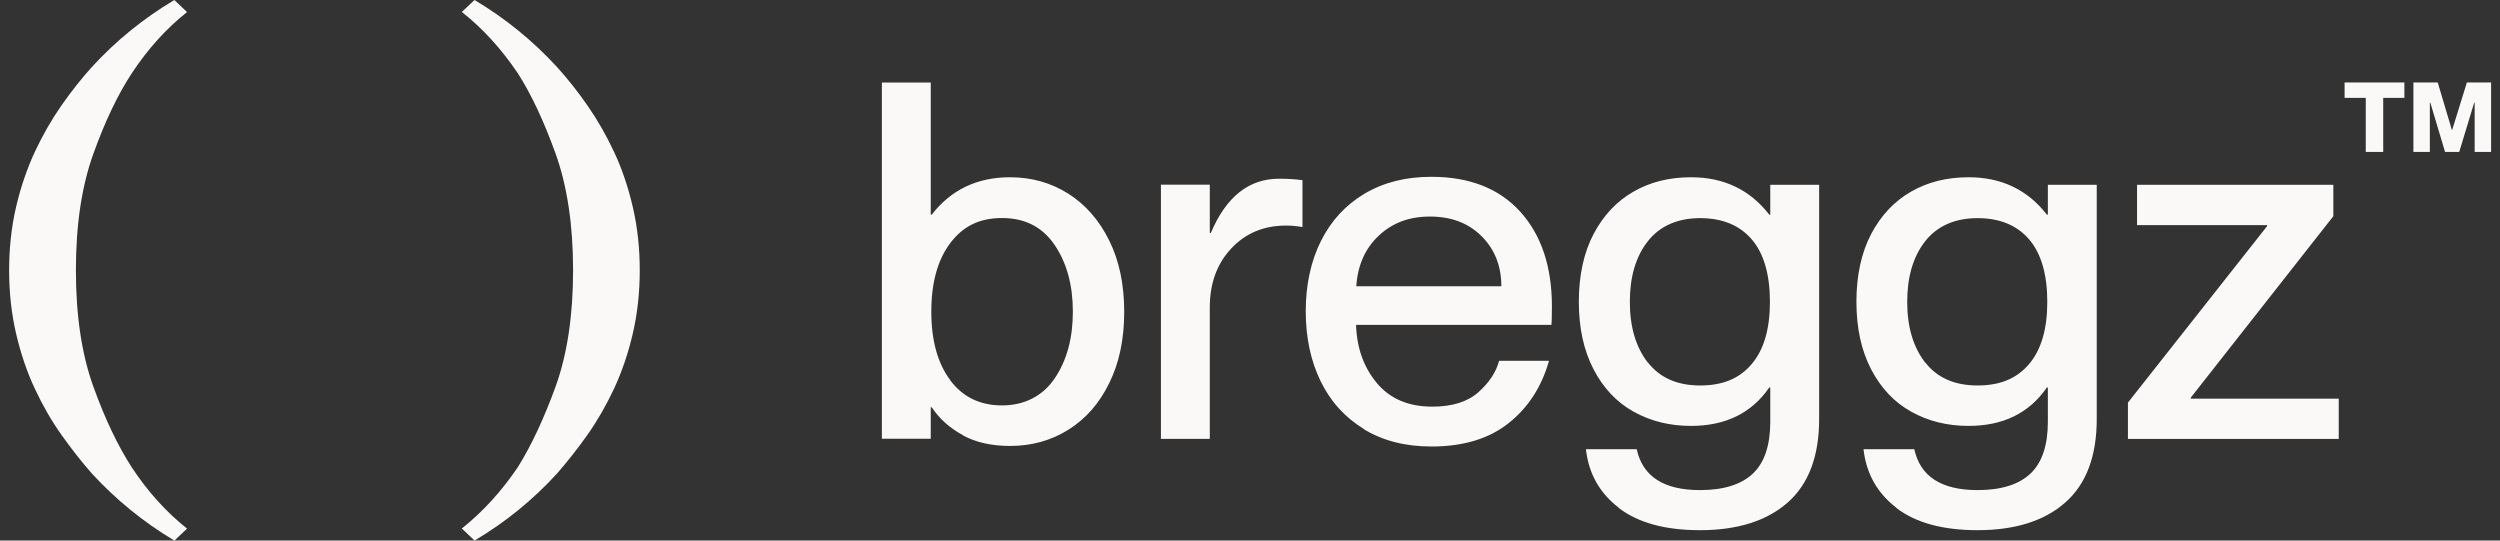 <?xml version="1.0" encoding="UTF-8"?>
<svg id="Layer_1" data-name="Layer 1" xmlns="http://www.w3.org/2000/svg" viewBox="0 0 222 48">
  <rect x="0" y="0" width="222" height="48" fill="#333333" stroke="none"/>
  <defs>
    <style>
      .cls-1 {
        fill: none;
      }

      .cls-2 {
        fill: #faf9f8;
      }
    </style>
  </defs>
  <g>
    <path class="cls-2" d="M85.48,38.63c-1.15-.63-2.07-1.45-2.74-2.46h-.09v2.79h-4.34V7.33h4.34v11.73h.09c1.71-2.21,4.03-3.32,6.95-3.32,1.92,0,3.64.49,5.18,1.46,1.53.97,2.74,2.36,3.63,4.16s1.33,3.91,1.33,6.33-.44,4.53-1.33,6.33c-.88,1.8-2.09,3.18-3.63,4.14-1.53.96-3.26,1.44-5.18,1.44-1.65,0-3.05-.32-4.2-.95v-.02ZM84.38,33.77c1.12,1.49,2.65,2.23,4.6,2.23s3.59-.8,4.67-2.39,1.62-3.57,1.62-5.93-.54-4.34-1.62-5.93-2.63-2.39-4.67-2.39-3.48.75-4.6,2.23c-1.12,1.49-1.68,3.52-1.68,6.08s.56,4.59,1.68,6.08v.02ZM107.43,38.97h-4.34v-22.57h4.34v4.29h.09c1.36-3.22,3.38-4.82,6.06-4.82.74,0,1.43.04,2.08.13v4.16c-.53-.09-1.02-.13-1.46-.13-1.98,0-3.6.68-4.87,2.04s-1.9,3.1-1.9,5.22v11.68ZM121.09,38.08c-1.68-1.03-2.96-2.45-3.83-4.25s-1.31-3.86-1.31-6.19.45-4.44,1.35-6.24,2.19-3.2,3.87-4.2,3.66-1.5,5.93-1.5c3.39,0,6.02,1.03,7.9,3.1,1.87,2.07,2.81,4.87,2.81,8.41,0,.86-.02,1.4-.04,1.64h-17.35c.06,2.04.67,3.75,1.84,5.16,1.17,1.4,2.81,2.1,4.93,2.1,1.77,0,3.13-.43,4.09-1.28.96-.86,1.57-1.78,1.84-2.79h4.43c-.65,2.3-1.84,4.15-3.58,5.53-1.74,1.39-4.03,2.08-6.86,2.08-2.33,0-4.34-.52-6.02-1.55v-.02ZM133.32,25.43c0-1.8-.58-3.28-1.75-4.45s-2.69-1.75-4.58-1.75-3.35.57-4.56,1.7c-1.21,1.14-1.87,2.63-1.99,4.49h12.88ZM143.75,45.09c-1.71-1.31-2.68-3.05-2.92-5.2h4.51c.53,2.42,2.4,3.63,5.62,3.63,2.09,0,3.66-.49,4.69-1.46s1.55-2.51,1.55-4.6v-3.05h-.09c-1.56,2.27-3.88,3.41-6.95,3.41-1.89,0-3.58-.42-5.09-1.26s-2.69-2.09-3.56-3.76-1.31-3.67-1.31-6,.44-4.37,1.31-6.02,2.05-2.91,3.54-3.76c1.49-.86,3.19-1.28,5.11-1.28,2.92,0,5.24,1.11,6.95,3.32h.09v-2.65h4.34v20.8c0,3.3-.93,5.77-2.79,7.41s-4.46,2.46-7.79,2.46c-3.1,0-5.5-.66-7.21-1.97v-.02ZM146.32,32.17c1.06,1.37,2.61,2.06,4.65,2.06s3.5-.63,4.58-1.9,1.62-3.11,1.62-5.53-.54-4.3-1.62-5.55-2.6-1.88-4.58-1.88-3.58.69-4.65,2.06-1.59,3.16-1.59,5.38.53,4,1.59,5.38v-.02ZM168.4,45.09c-1.71-1.31-2.68-3.05-2.92-5.2h4.51c.53,2.42,2.4,3.63,5.62,3.63,2.09,0,3.66-.49,4.69-1.46s1.55-2.51,1.55-4.6v-3.05h-.09c-1.56,2.27-3.88,3.41-6.95,3.41-1.89,0-3.58-.42-5.09-1.26s-2.69-2.09-3.56-3.76-1.31-3.67-1.31-6,.44-4.37,1.31-6.02,2.05-2.91,3.54-3.76c1.49-.86,3.19-1.28,5.11-1.28,2.92,0,5.24,1.11,6.95,3.32h.09v-2.65h4.34v20.8c0,3.3-.93,5.77-2.79,7.41s-4.46,2.46-7.79,2.46c-3.1,0-5.5-.66-7.21-1.97v-.02ZM170.95,32.17c1.06,1.37,2.61,2.06,4.65,2.06s3.5-.63,4.58-1.9,1.62-3.11,1.62-5.53-.54-4.3-1.62-5.55-2.6-1.88-4.58-1.88-3.58.69-4.65,2.06-1.59,3.16-1.59,5.38.53,4,1.59,5.38v-.02ZM188.97,35.74l12.35-15.66v-.09h-11.55v-3.58h17.43v2.79l-12.66,16.11v.09h13.14v3.58h-18.72v-3.23h.01ZM208.2,7.32h5.31v1.37h-1.88v4.8h-1.55v-4.8h-1.88v-1.37ZM214.3,7.32h2.17l1.26,4.23h.02l1.31-4.23h2.15v6.17h-1.46v-4.38h-.04l-1.33,4.38h-1.26l-1.31-4.38h-.04v4.38h-1.46v-6.17h-.01Z"/>
    <path class="cls-2" d="M15.48,48c-2.75-1.64-5.19-3.63-7.34-5.97-.9-1.03-1.8-2.17-2.68-3.41s-1.67-2.61-2.37-4.11c-.7-1.49-1.25-3.12-1.66-4.88s-.62-3.64-.62-5.63.21-3.87.62-5.63.97-3.39,1.66-4.88c.7-1.49,1.49-2.87,2.37-4.13s1.78-2.39,2.68-3.39C10.28,3.63,12.73,1.64,15.48,0l1.13,1.07c-1.84,1.46-3.48,3.27-4.91,5.44-1.24,1.89-2.38,4.27-3.41,7.15-1.04,2.88-1.55,6.33-1.55,10.35s.52,7.46,1.55,10.32,2.17,5.25,3.41,7.17c1.43,2.17,3.07,3.98,4.91,5.44l-1.13,1.07h0ZM42.14,0c2.75,1.64,5.19,3.63,7.34,5.97.9,1,1.8,2.12,2.68,3.39.88,1.26,1.67,2.64,2.37,4.13s1.25,3.12,1.66,4.88.62,3.64.62,5.63-.21,3.87-.62,5.63-.97,3.39-1.66,4.88c-.7,1.49-1.49,2.86-2.37,4.11-.88,1.24-1.78,2.38-2.68,3.41-2.14,2.35-4.59,4.34-7.34,5.97l-1.13-1.07c1.84-1.46,3.5-3.27,4.97-5.44,1.2-1.92,2.32-4.31,3.36-7.17,1.03-2.86,1.55-6.3,1.55-10.32s-.52-7.47-1.55-10.35c-1.04-2.88-2.15-5.26-3.36-7.15-1.47-2.17-3.12-3.98-4.97-5.44L42.14,0h0Z"/>
  </g>
  <rect class="cls-1" x=".8" width="220.39" height="48"/>
</svg>